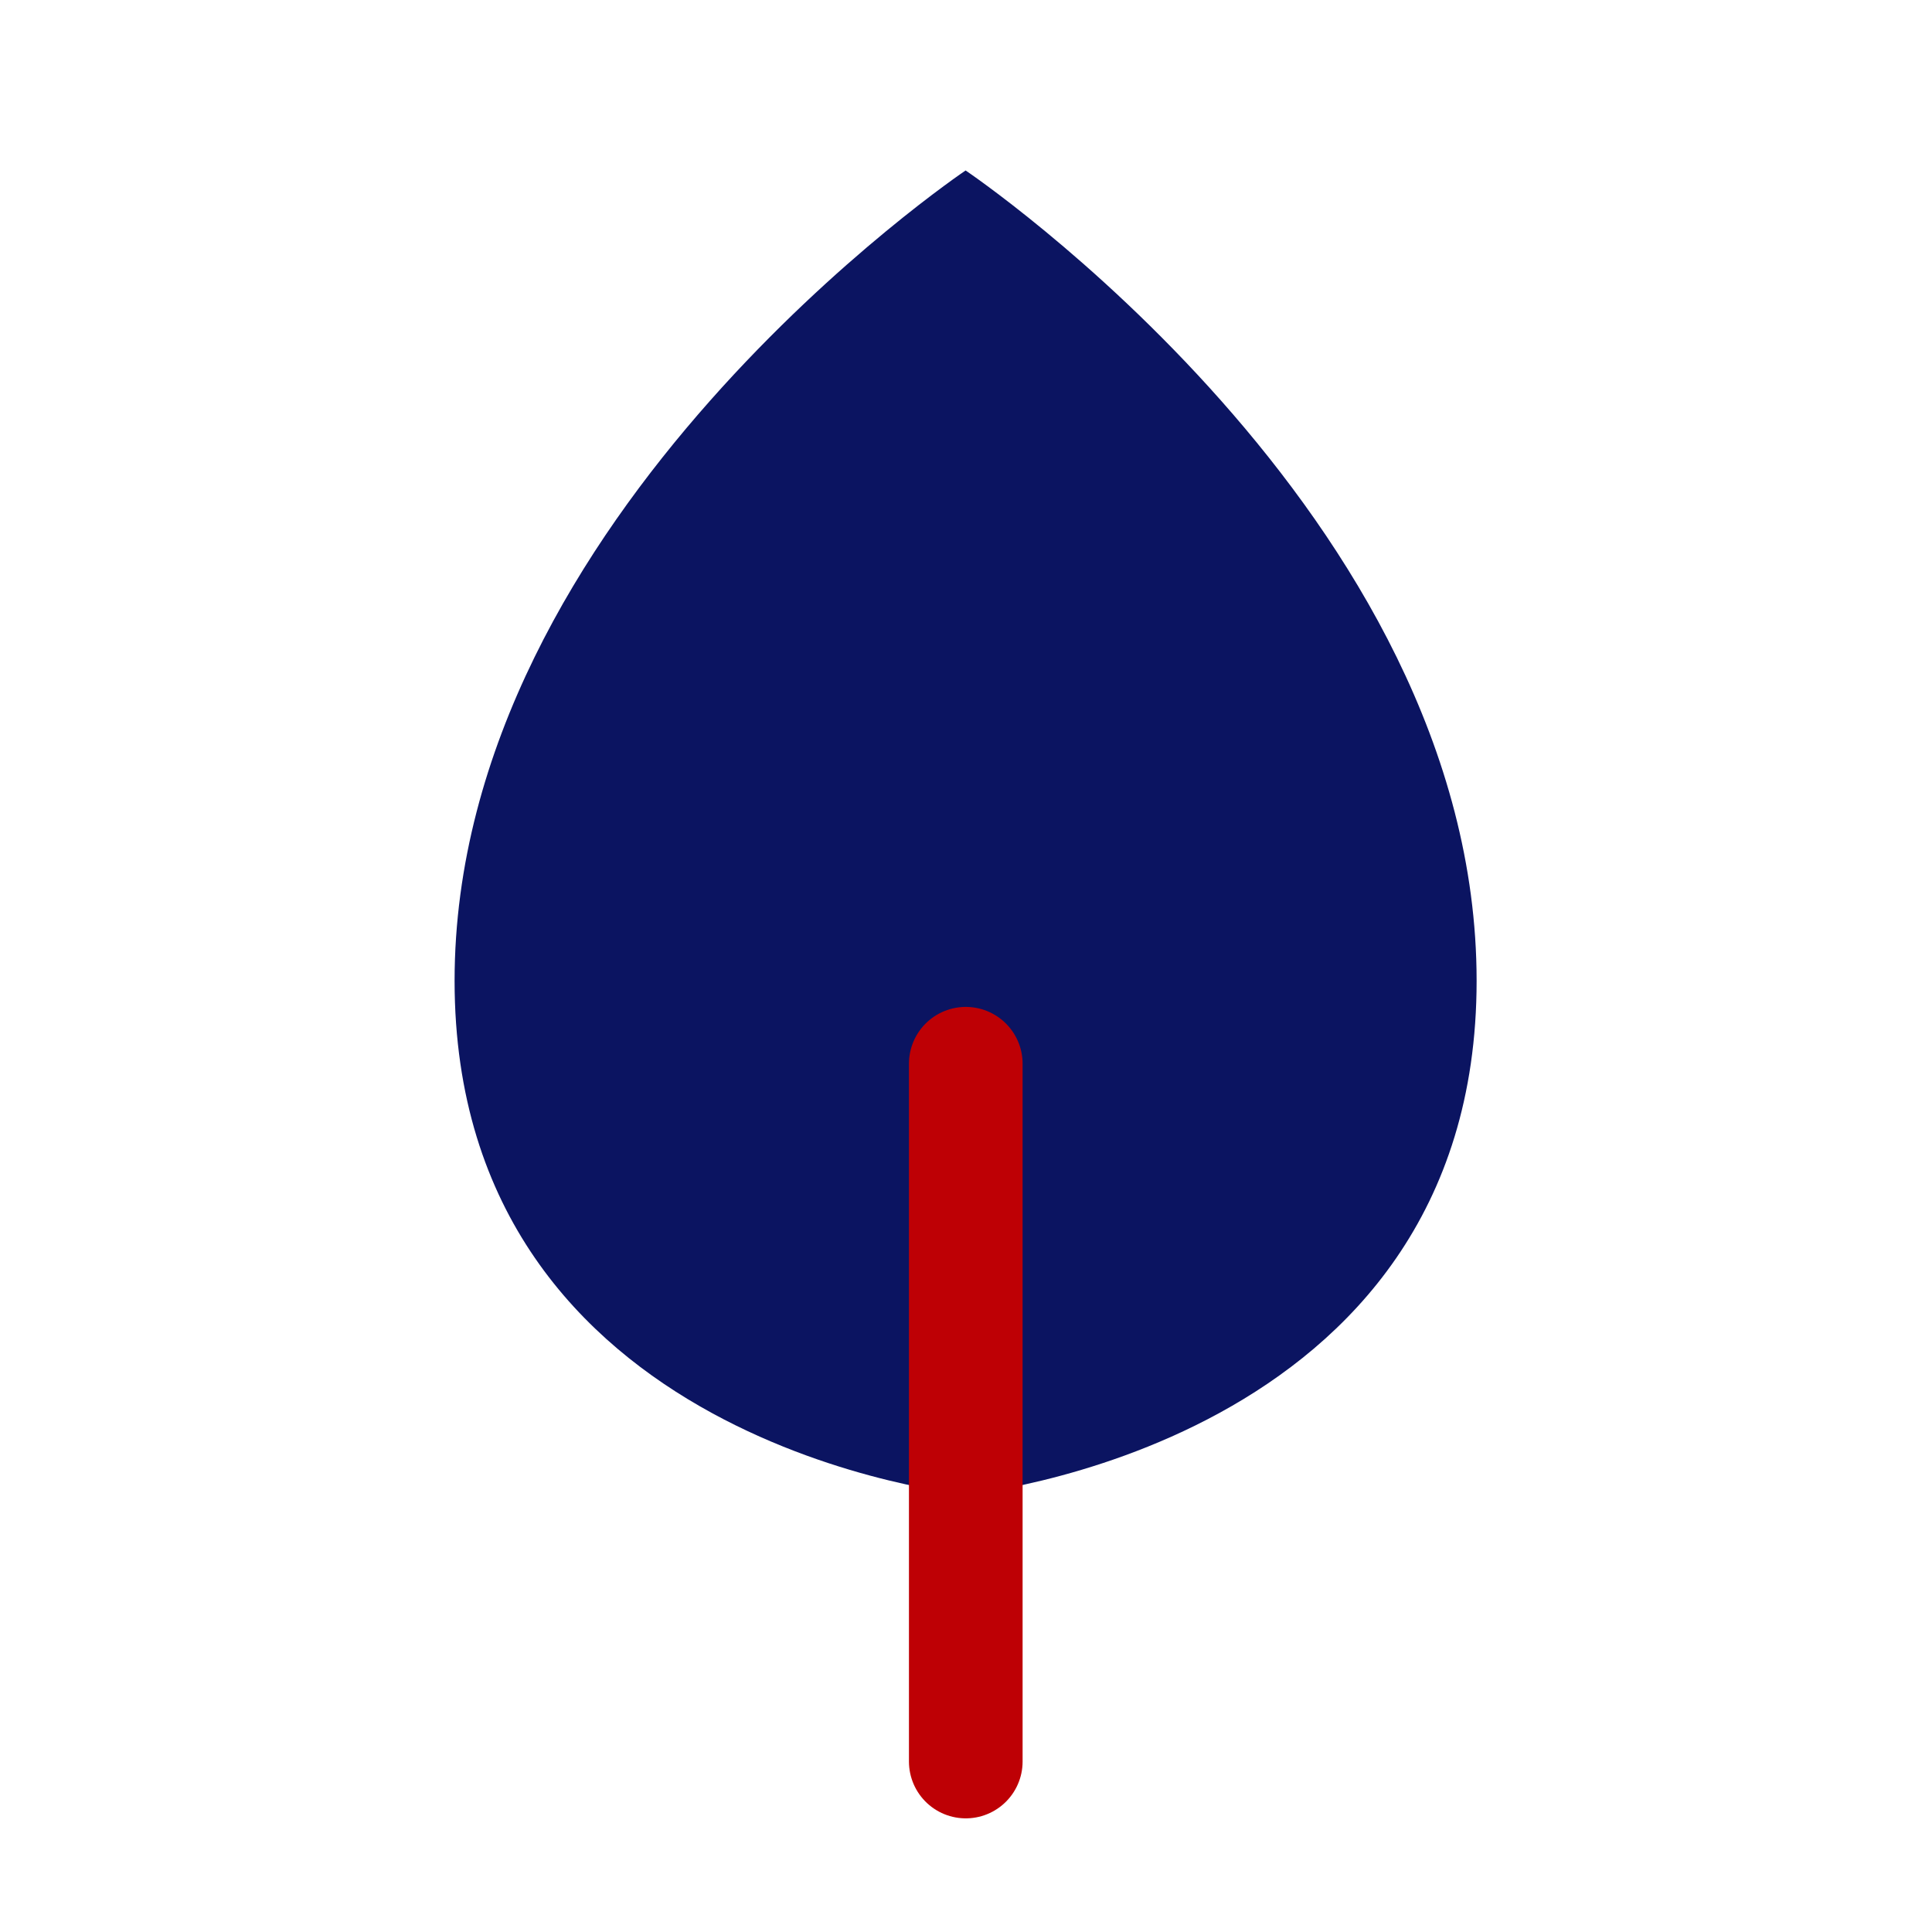 <svg width="34" height="34" viewBox="0 0 34 34" fill="none" xmlns="http://www.w3.org/2000/svg">
<path d="M16.936 26.311C16.936 26.311 25.986 25.472 25.986 17.261C25.986 9.05 16.993 3 16.993 3C16.993 3 8 9.05 8 17.261C8 25.472 17.05 26.311 17.05 26.311" fill="#0B1461"/>
<path d="M16.996 18.72V31" stroke="#BE0005" stroke-width="2" stroke-miterlimit="10" stroke-linecap="round"/>
</svg>
